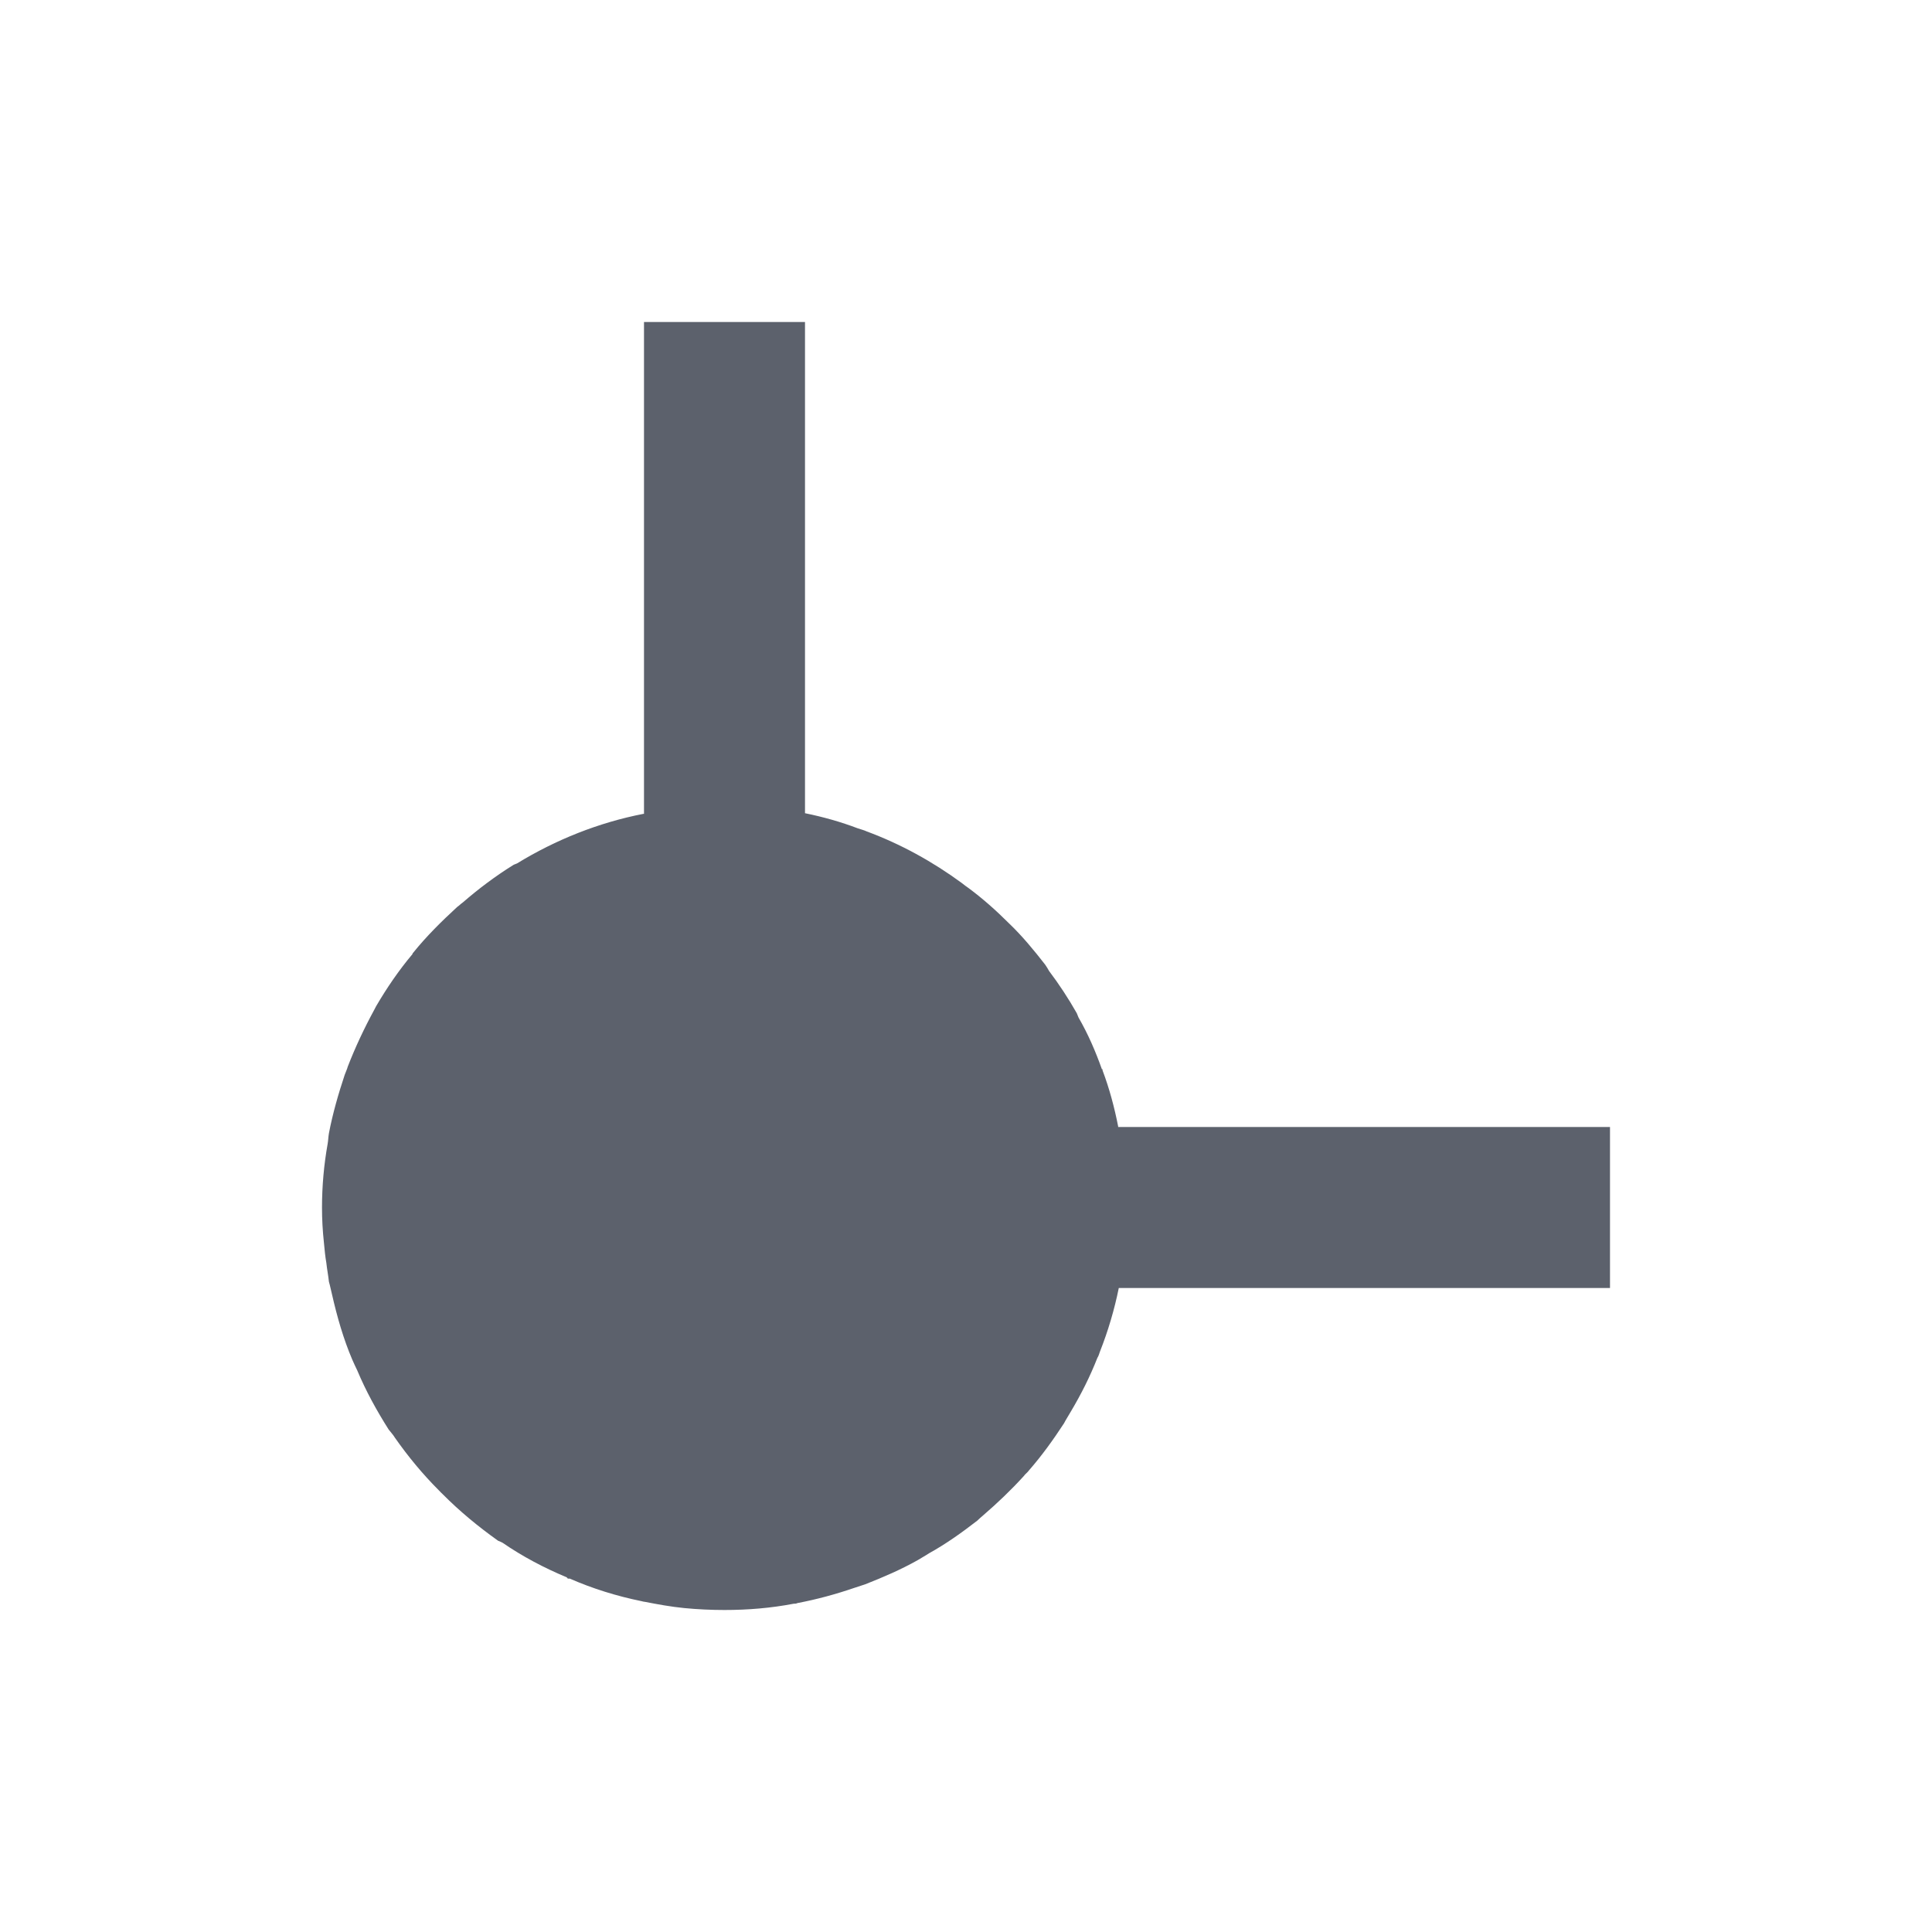 <svg xmlns="http://www.w3.org/2000/svg" width="12pt" height="12pt" version="1.1" viewBox="0 0 12 12">
 <g>
  <path style="fill:rgb(36.078%,38.039%,42.353%)" d="M 4 2 L 4 5.055 C 4 5.055 4 5.055 3.996 5.055 C 3.719 5.109 3.453 5.215 3.211 5.363 C 3.203 5.367 3.199 5.367 3.191 5.371 C 3.078 5.441 2.973 5.52 2.875 5.605 C 2.863 5.613 2.852 5.625 2.84 5.633 C 2.742 5.723 2.648 5.816 2.566 5.918 C 2.562 5.922 2.562 5.922 2.562 5.926 C 2.477 6.027 2.402 6.137 2.336 6.25 C 2.332 6.258 2.328 6.266 2.324 6.273 C 2.262 6.387 2.207 6.504 2.16 6.625 C 2.156 6.641 2.148 6.656 2.141 6.676 C 2.102 6.793 2.066 6.918 2.043 7.039 C 2.039 7.062 2.039 7.082 2.035 7.105 C 2.012 7.234 2 7.367 2 7.5 C 2 7.574 2.004 7.645 2.012 7.719 C 2.016 7.762 2.02 7.805 2.027 7.844 C 2.031 7.883 2.039 7.922 2.043 7.961 C 2.051 7.988 2.055 8.012 2.062 8.039 C 2.094 8.18 2.133 8.316 2.188 8.445 C 2.199 8.469 2.207 8.488 2.219 8.512 C 2.273 8.641 2.34 8.762 2.414 8.879 C 2.426 8.895 2.441 8.91 2.453 8.93 C 2.535 9.047 2.625 9.156 2.727 9.258 C 2.734 9.266 2.742 9.273 2.75 9.281 C 2.855 9.387 2.973 9.484 3.094 9.57 C 3.105 9.574 3.113 9.578 3.121 9.582 C 3.246 9.668 3.379 9.738 3.52 9.797 L 3.527 9.805 C 3.531 9.805 3.535 9.805 3.539 9.805 C 3.68 9.867 3.832 9.914 3.984 9.945 C 3.988 9.945 3.996 9.949 4.004 9.949 C 4.086 9.965 4.168 9.98 4.25 9.988 C 4.332 9.996 4.418 10 4.5 10 C 4.645 10 4.789 9.988 4.93 9.961 C 4.938 9.961 4.945 9.961 4.953 9.957 C 5.074 9.934 5.191 9.902 5.305 9.863 C 5.328 9.855 5.352 9.848 5.375 9.84 C 5.484 9.797 5.594 9.75 5.699 9.691 C 5.723 9.676 5.746 9.664 5.77 9.648 C 5.875 9.59 5.973 9.52 6.07 9.445 C 6.082 9.434 6.094 9.422 6.109 9.41 C 6.195 9.336 6.281 9.254 6.359 9.168 C 6.367 9.156 6.383 9.145 6.391 9.133 C 6.473 9.039 6.543 8.941 6.609 8.84 C 6.621 8.816 6.637 8.793 6.652 8.766 C 6.715 8.66 6.77 8.551 6.816 8.434 C 6.824 8.422 6.828 8.406 6.832 8.395 C 6.883 8.266 6.922 8.133 6.949 8 L 10 8 L 10 7 L 6.945 7 C 6.945 7 6.945 6.996 6.945 6.996 C 6.922 6.879 6.891 6.762 6.848 6.648 L 6.848 6.641 C 6.848 6.641 6.848 6.641 6.844 6.641 C 6.805 6.531 6.758 6.422 6.699 6.32 C 6.695 6.309 6.691 6.301 6.688 6.293 C 6.637 6.203 6.578 6.113 6.516 6.031 C 6.508 6.016 6.5 6.004 6.492 5.992 C 6.422 5.902 6.348 5.812 6.266 5.734 C 6.188 5.656 6.105 5.582 6.016 5.516 C 6.004 5.508 5.988 5.496 5.973 5.484 C 5.793 5.352 5.594 5.242 5.383 5.164 C 5.367 5.156 5.348 5.152 5.328 5.145 C 5.223 5.105 5.113 5.074 5 5.051 L 5 2 Z M 4 2"/>
 </g>
</svg>
